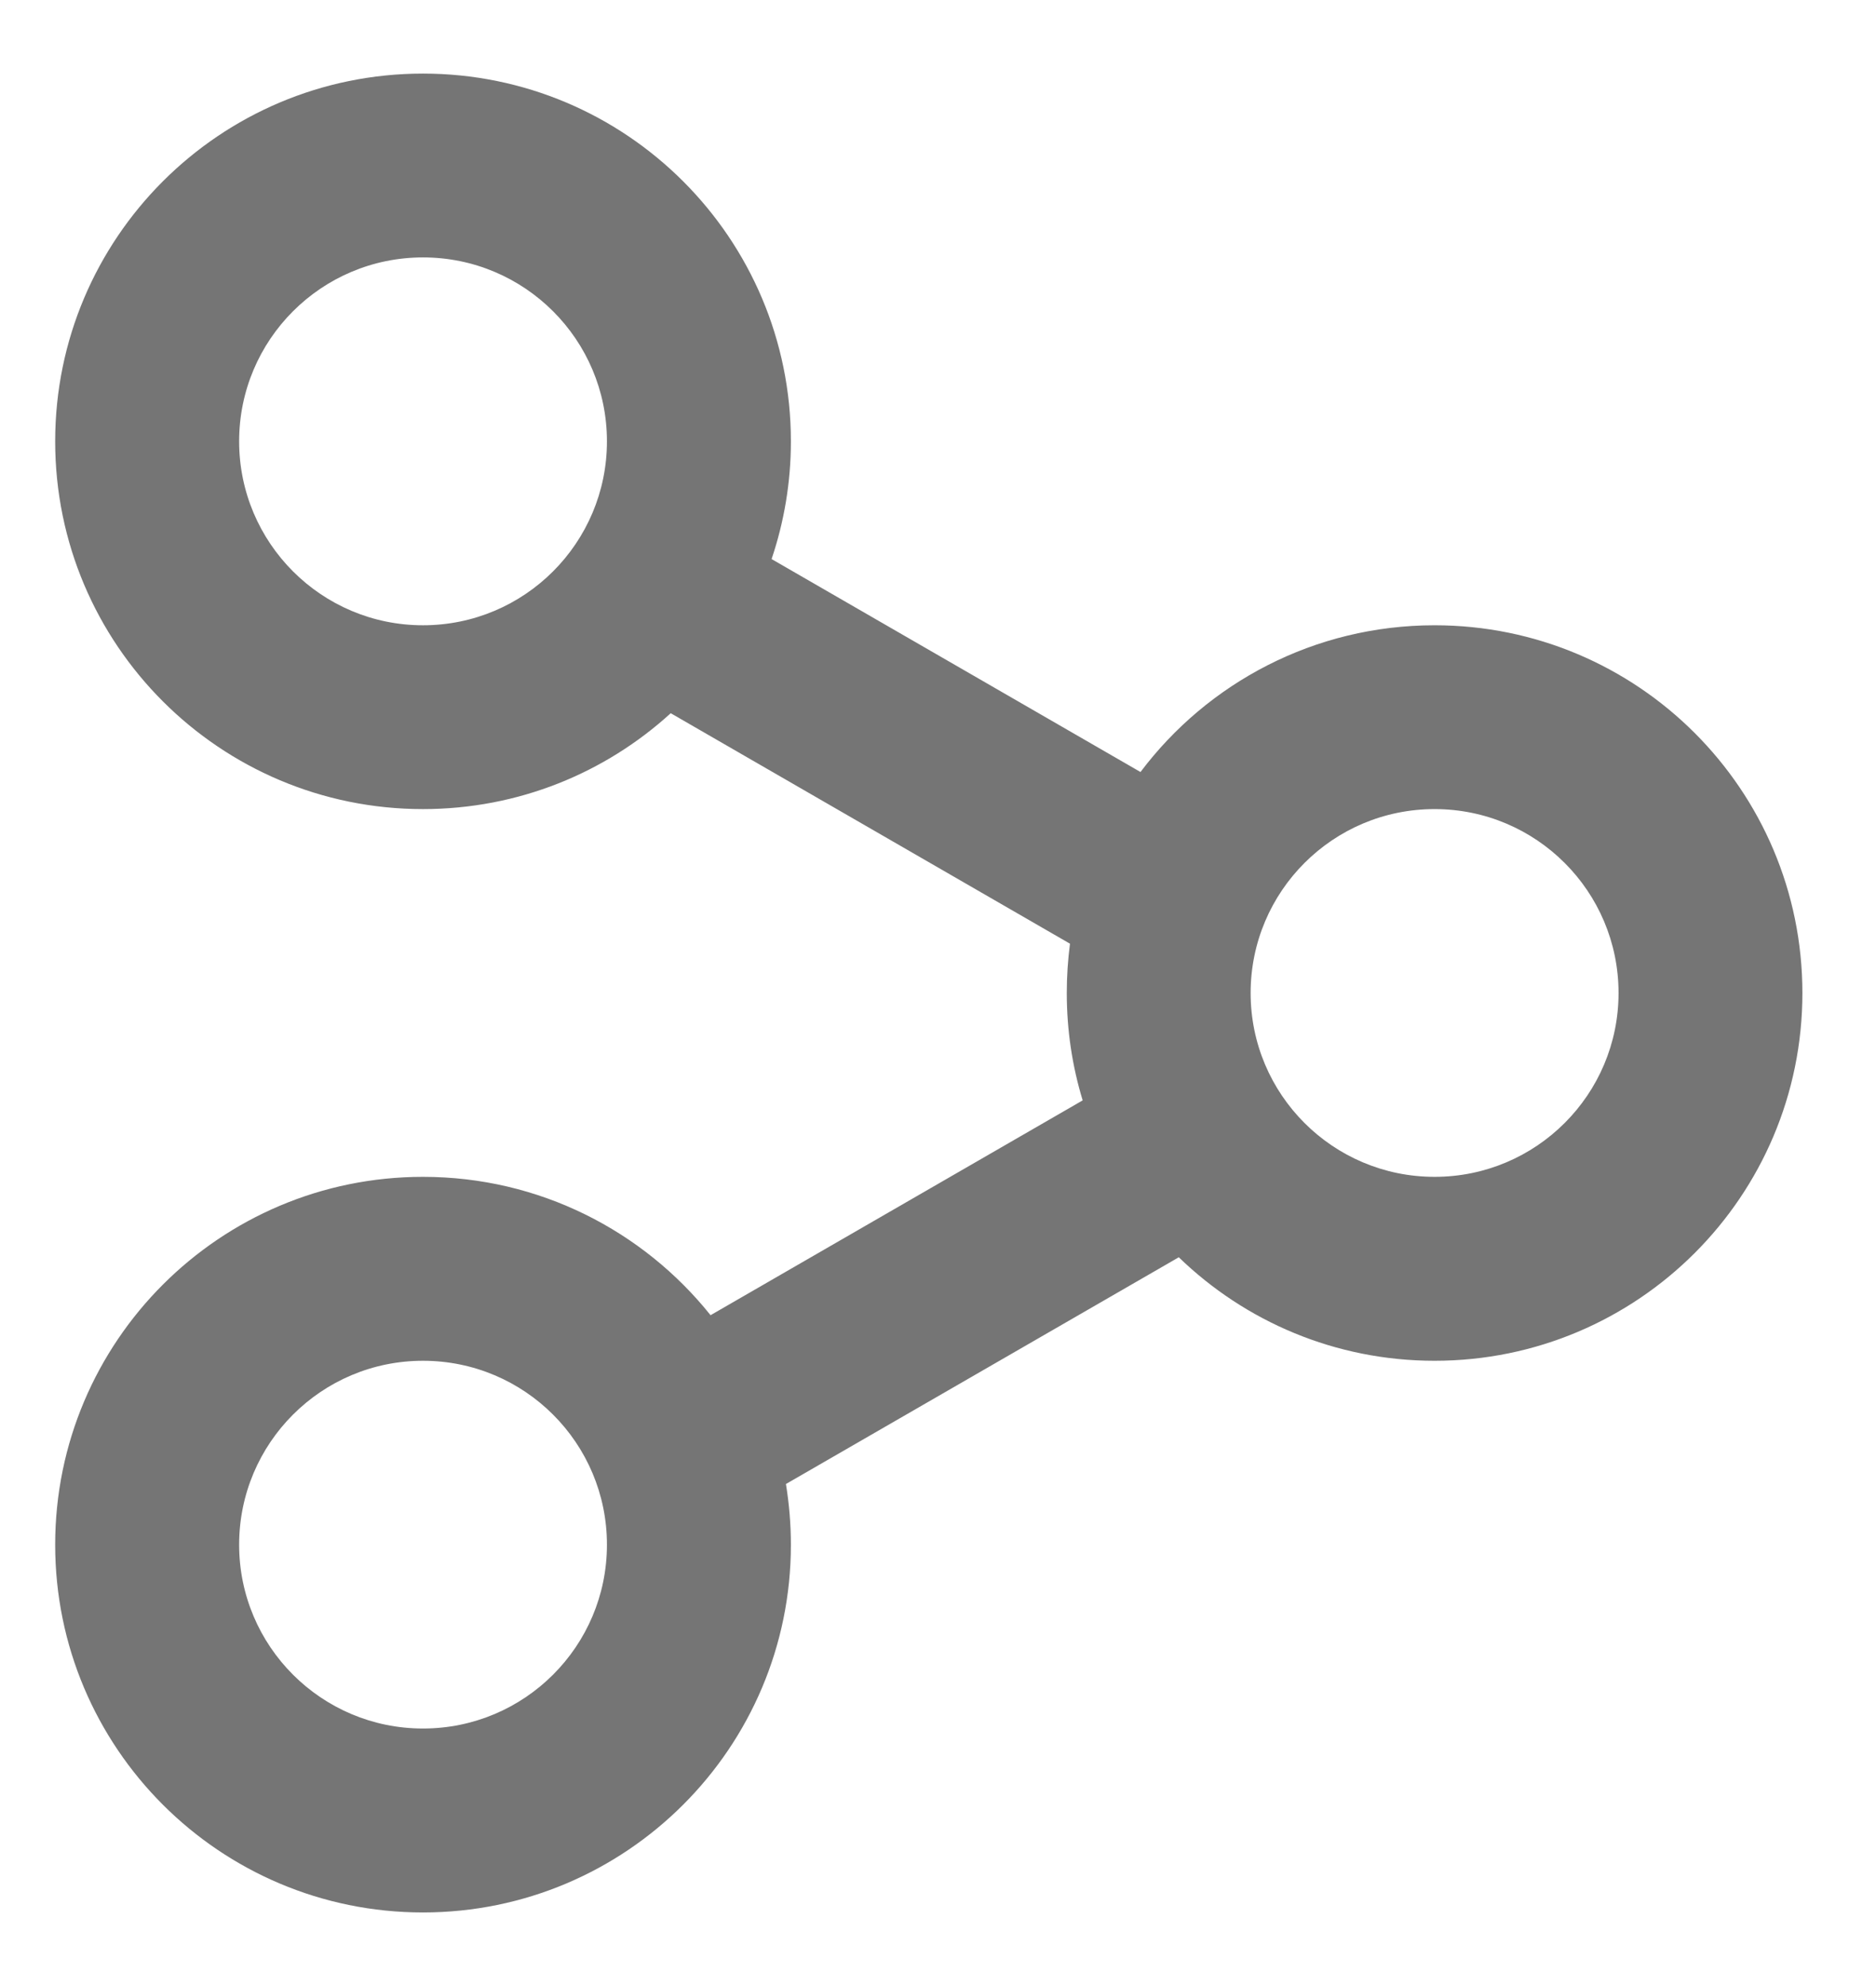 <svg width="17" height="18" viewBox="0 0 17 18" fill="none" xmlns="http://www.w3.org/2000/svg">
<path fill-rule="evenodd" clip-rule="evenodd" d="M7.167 4C7.167 2.159 5.674 0.667 3.833 0.667C1.992 0.667 0.5 2.159 0.5 4C0.5 5.841 1.992 7.333 3.833 7.333C4.698 7.333 5.486 7.004 6.078 6.464L9.696 8.553C9.677 8.699 9.667 8.848 9.667 9C9.667 9.338 9.717 9.665 9.811 9.973L6.439 11.92C5.828 11.156 4.888 10.666 3.833 10.666C1.992 10.666 0.5 12.159 0.5 14C0.5 15.841 1.992 17.333 3.833 17.333C5.674 17.333 7.167 15.841 7.167 14C7.167 13.813 7.151 13.629 7.122 13.45L10.682 11.395C11.282 11.976 12.099 12.333 13 12.333C14.841 12.333 16.333 10.841 16.333 9C16.333 7.159 14.841 5.667 13 5.667C11.911 5.667 10.943 6.189 10.335 6.997L6.992 5.067C7.105 4.732 7.167 4.373 7.167 4ZM2.167 4C2.167 3.079 2.913 2.333 3.833 2.333C4.754 2.333 5.5 3.079 5.5 4C5.5 4.92 4.754 5.667 3.833 5.667C2.913 5.667 2.167 4.92 2.167 4ZM2.167 14C2.167 13.079 2.913 12.333 3.833 12.333C4.754 12.333 5.5 13.079 5.5 14C5.5 14.92 4.754 15.666 3.833 15.666C2.913 15.666 2.167 14.92 2.167 14ZM13 7.333C12.079 7.333 11.333 8.079 11.333 9C11.333 9.92 12.079 10.666 13 10.666C13.921 10.666 14.667 9.92 14.667 9C14.667 8.079 13.921 7.333 13 7.333Z" fill="#757575"/>
</svg>
